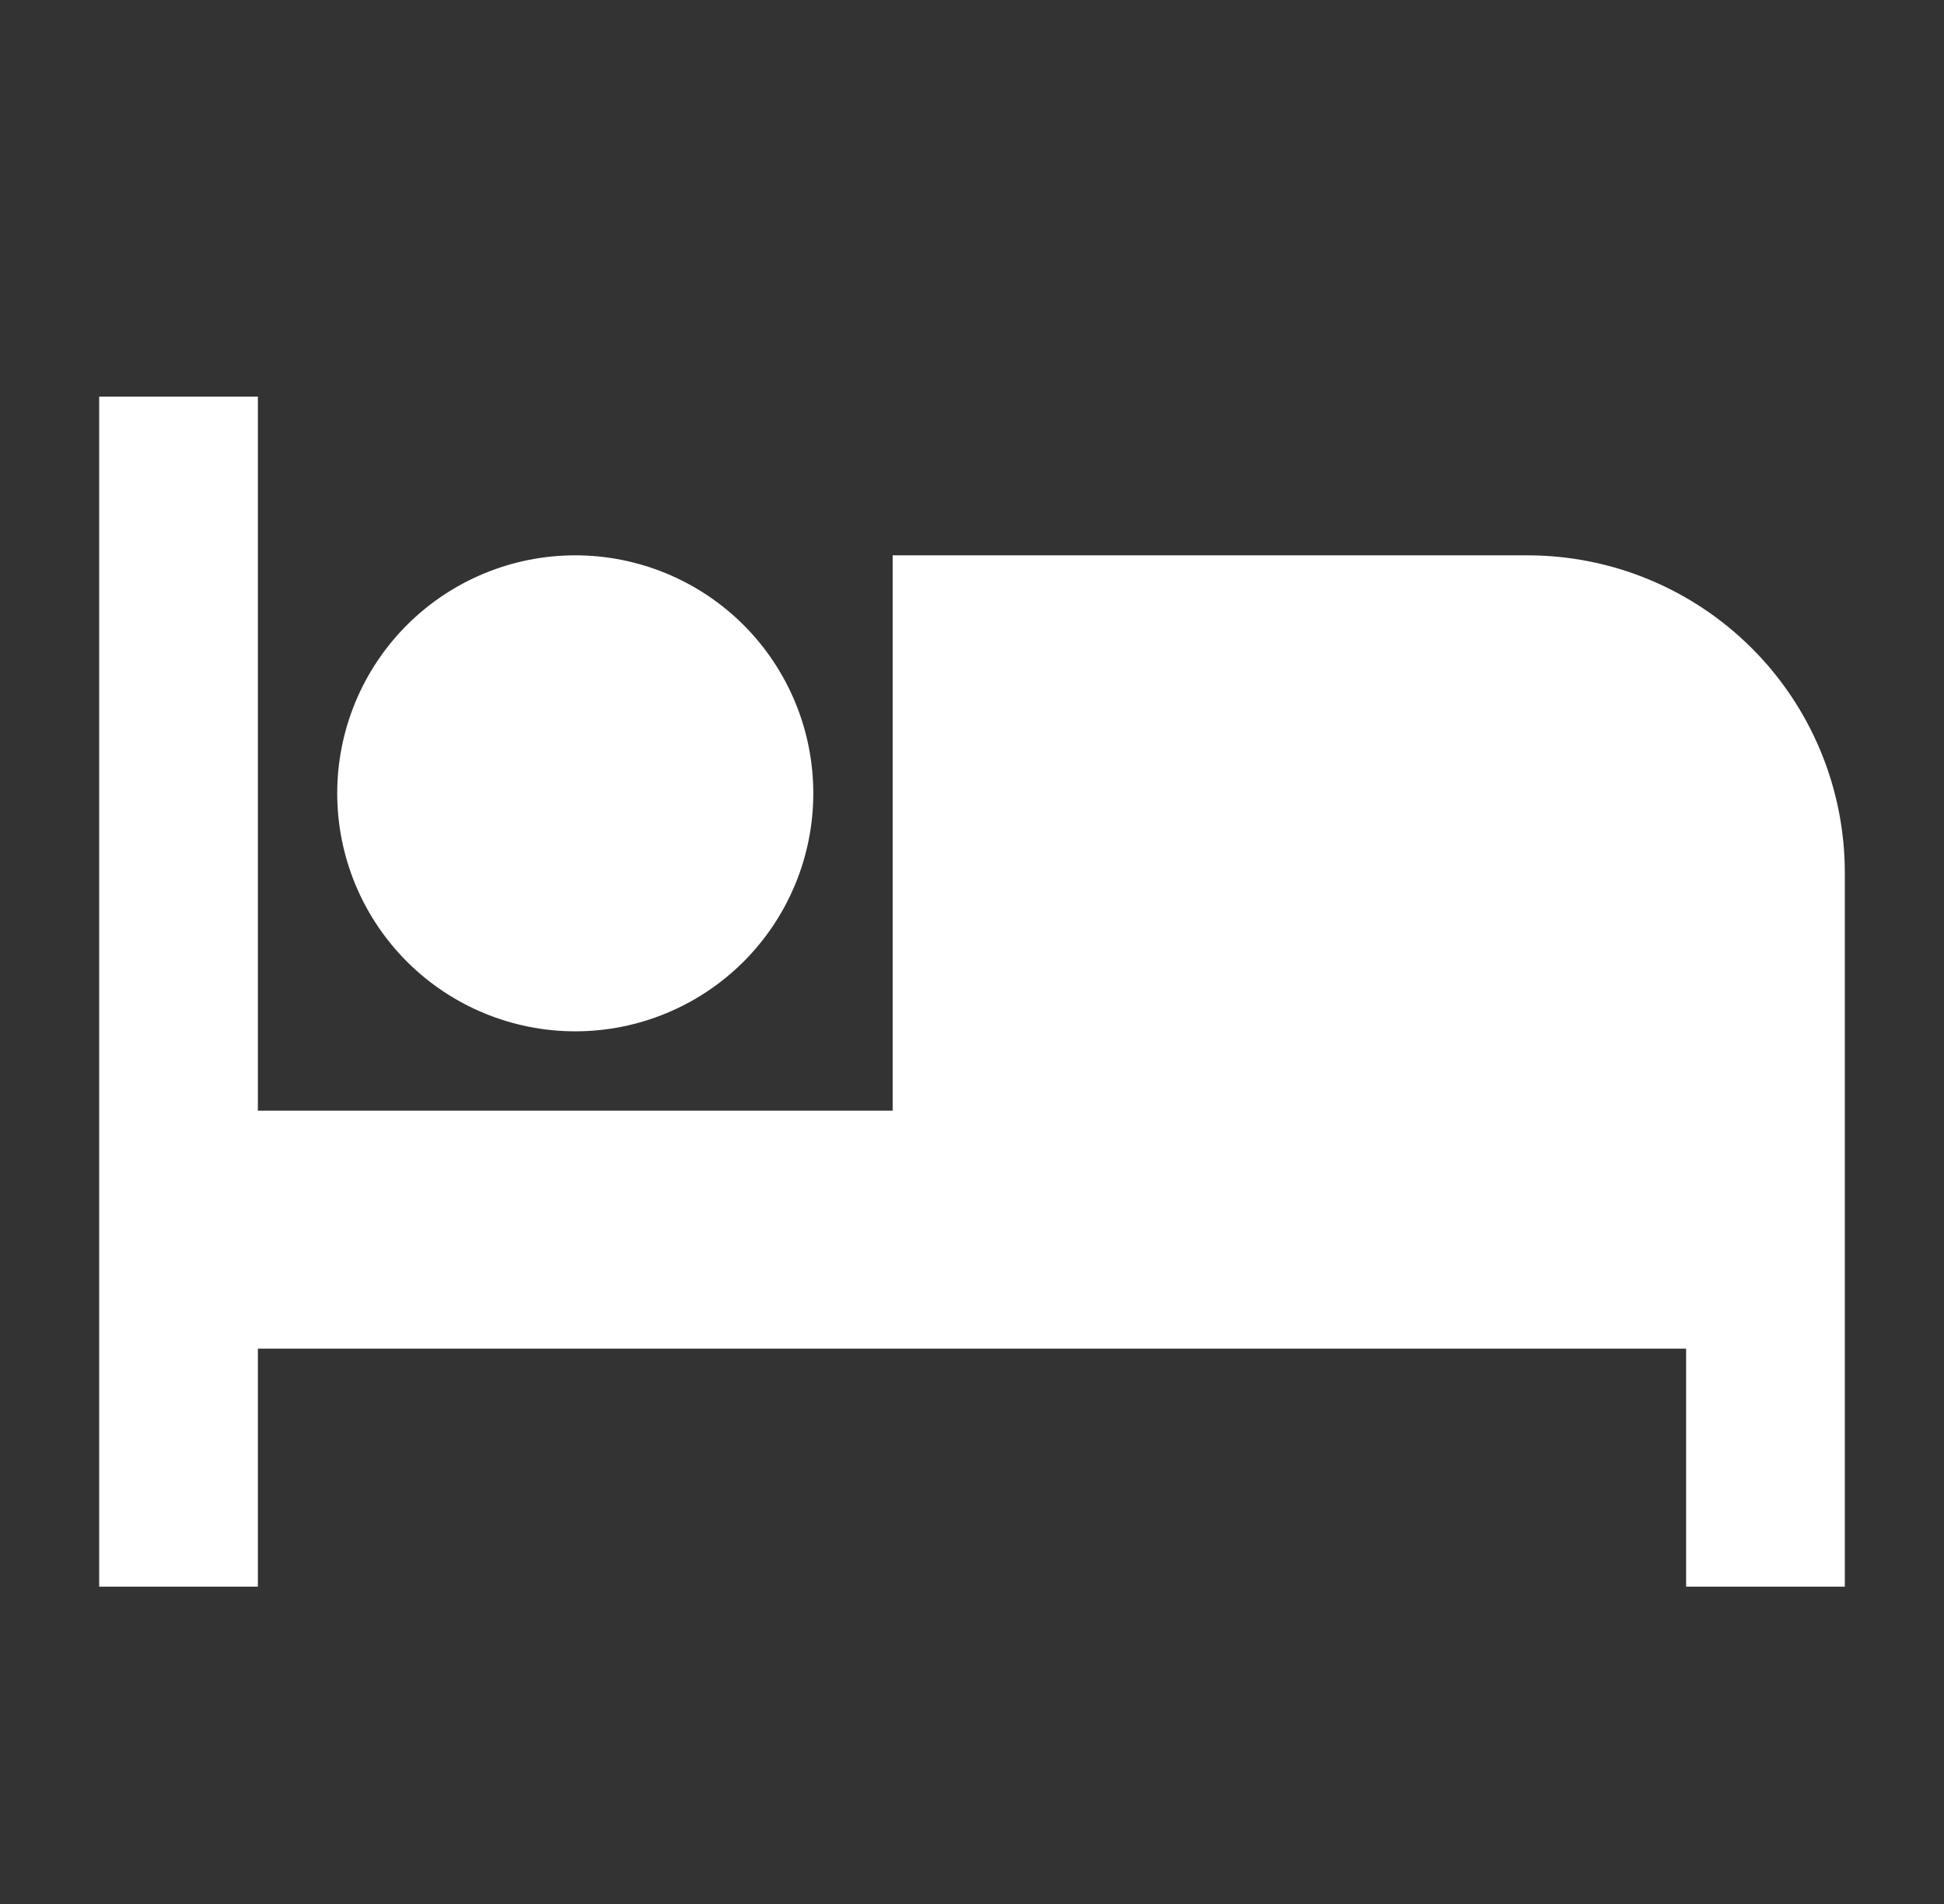 <svg xmlns="http://www.w3.org/2000/svg" width="49" height="48" viewBox="0 0 49 48" fill="none"><rect x="0" y="0" width="49" height="48" fill="#333333" stroke="none"/><g id="mdi:hotel"><path id="Vector" d="M38.5 14H22.5V28H6.5V10H2.5V40H6.5V34H42.5V40H46.5V22C46.5 19.878 45.657 17.843 44.157 16.343C42.657 14.843 40.622 14 38.5 14ZM14.5 26C16.091 26 17.617 25.368 18.743 24.243C19.868 23.117 20.5 21.591 20.5 20C20.5 18.409 19.868 16.883 18.743 15.757C17.617 14.632 16.091 14 14.5 14C12.909 14 11.383 14.632 10.257 15.757C9.132 16.883 8.5 18.409 8.5 20C8.5 21.591 9.132 23.117 10.257 24.243C11.383 25.368 12.909 26 14.5 26Z" fill="white"></path></g></svg>